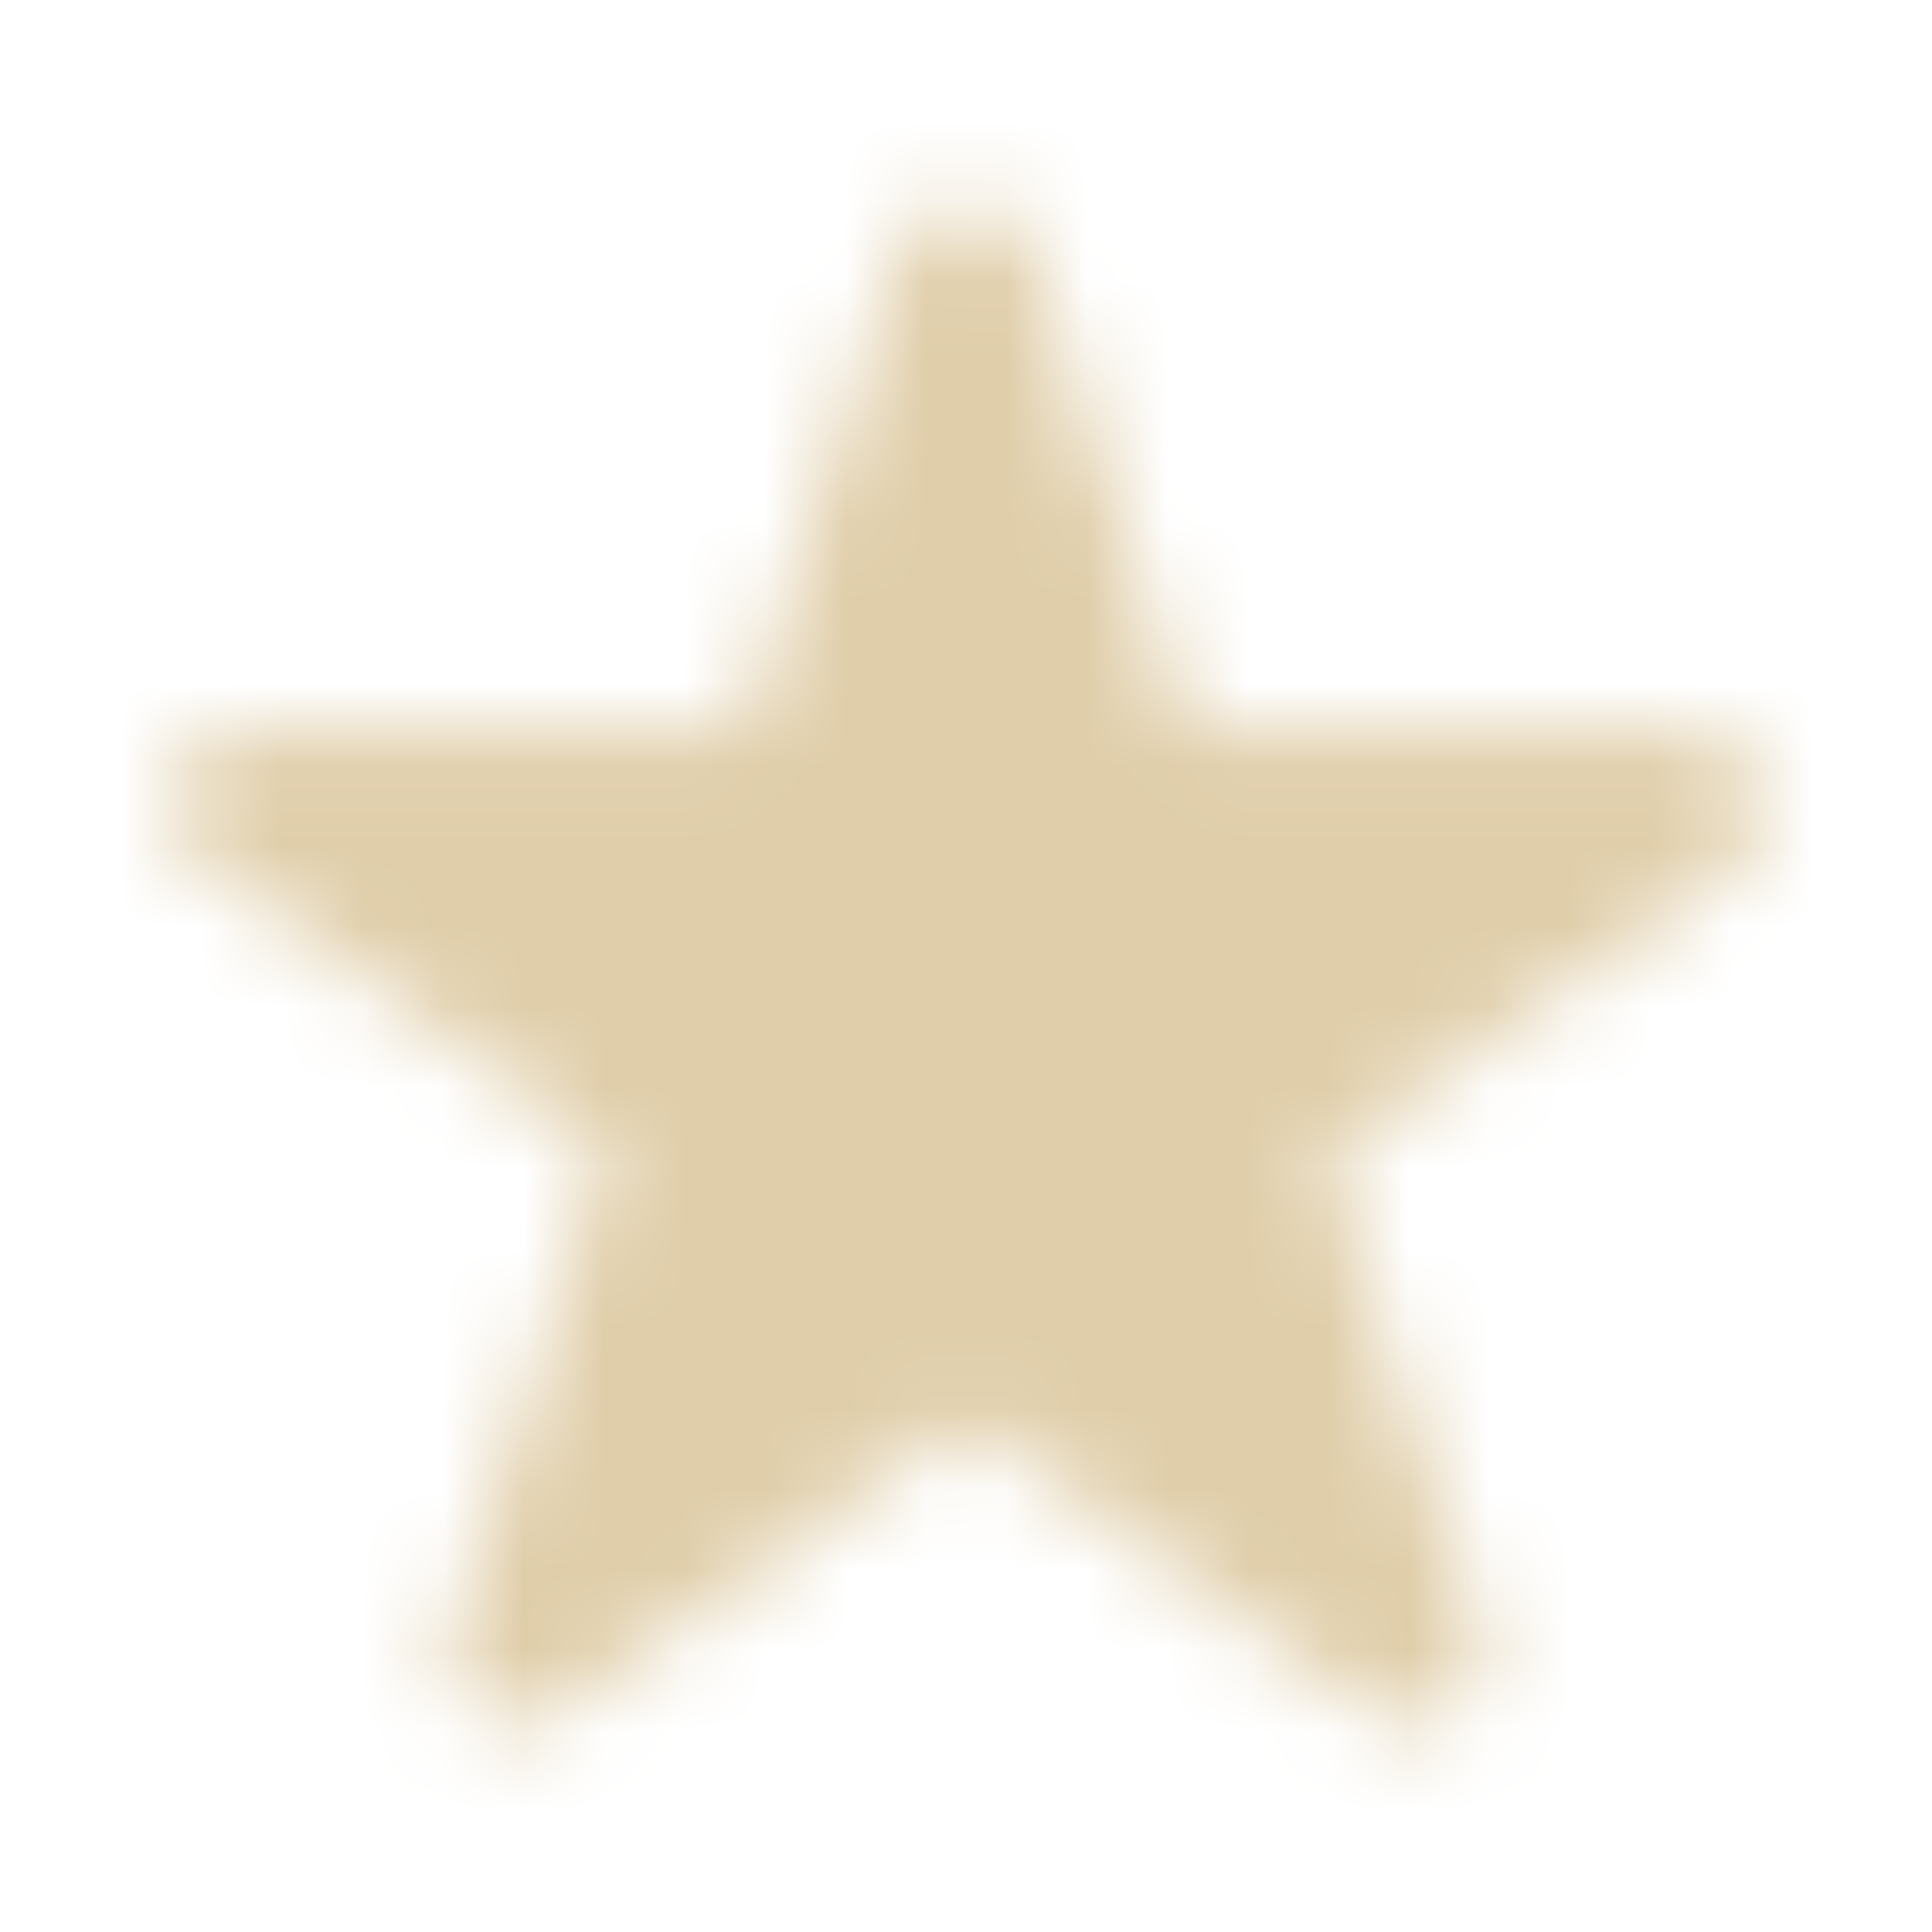 <svg width="24" height="24" fill="none" xmlns="http://www.w3.org/2000/svg"><mask id="b" style="mask-type:alpha" maskUnits="userSpaceOnUse" x="0" y="0" width="24" height="24"><g clip-path="url(#a)"><path d="M21.828 9.708a.9.9 0 0 0-.864-.624h-6.192l-1.92-5.892a.888.888 0 0 0-1.704 0l-1.92 5.892H3.036a.9.9 0 0 0-.528 1.632l5.004 3.6-1.908 5.94a.9.9 0 0 0 .324.996.864.864 0 0 0 1.056 0l5.016-3.6 5.016 3.6c.15.118.337.181.528.18.19 0 .376-.064.528-.18a.9.9 0 0 0 .324-.996L16.488 14.4l5.004-3.6a.888.888 0 0 0 .336-1.092Z" fill="#7F0019"/></g></mask><g mask="url(#b)"><path fill="#E0CEAA" d="M0 0h24v24H0z"/></g><defs><clipPath id="a"><path fill="#fff" d="M0 0h24v24H0z"/></clipPath></defs></svg>